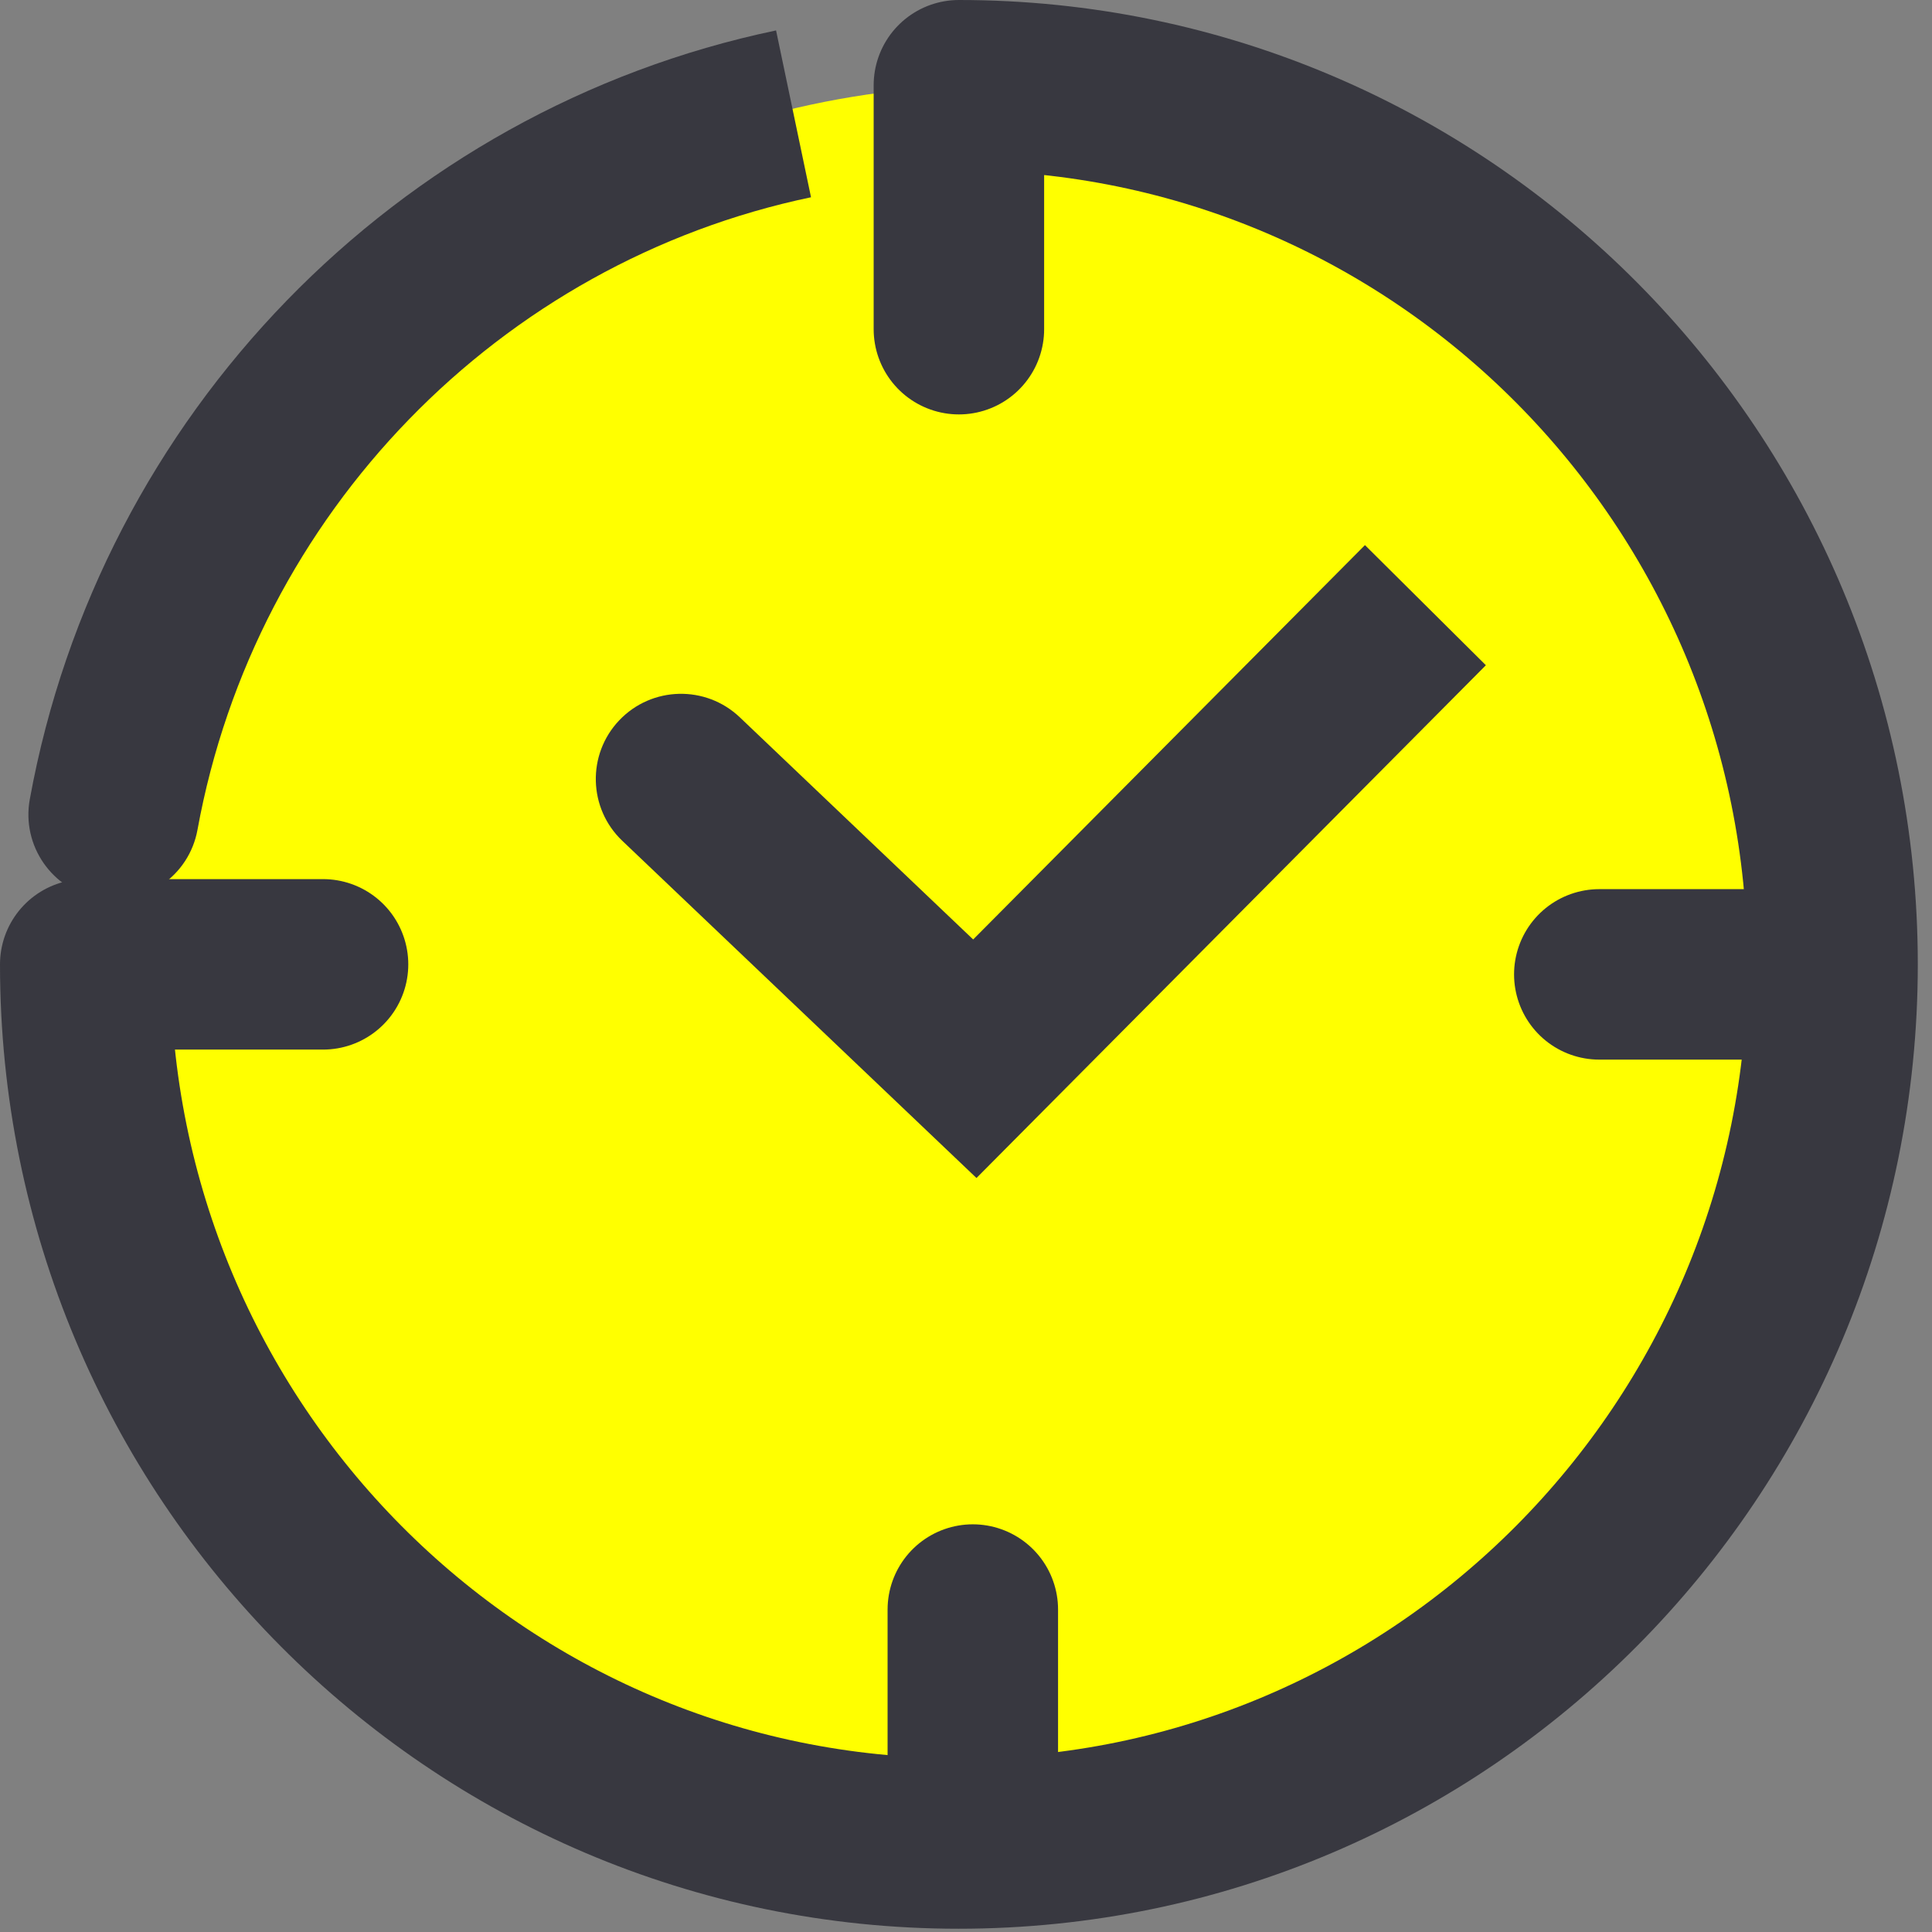 <svg width="68" height="68" viewBox="0 0 68 68" fill="none" xmlns="http://www.w3.org/2000/svg">
<rect x="0" y="0" width="68" height="68" fill="#808080" stroke="none"/>
<ellipse cx="35" cy="34.204" rx="31" ry="31.204" fill="#FFFF00"/>
<path d="M34.24 56.651V64.321" stroke="#383840" stroke-width="6" stroke-linecap="round" stroke-linejoin="round"/>
<path d="M63.9 34.295H56.29" stroke="#383840" stroke-width="6" stroke-linecap="round" stroke-linejoin="round"/>
<path d="M1.049 28.13C0.751 29.76 1.832 31.322 3.462 31.619C5.092 31.917 6.654 30.836 6.951 29.206L1.049 28.13ZM6.951 29.206C8.984 18.059 17.586 9.238 28.545 6.943L27.315 1.071C13.954 3.869 3.516 14.596 1.049 28.13L6.951 29.206Z" fill="#383840"/>
<path d="M34.31 37.264L32.242 39.437L34.369 41.462L36.438 39.379L34.31 37.264ZM26.039 25.247C24.839 24.105 22.94 24.151 21.797 25.351C20.655 26.551 20.702 28.45 21.902 29.593L26.039 25.247ZM48.042 19.186L32.182 35.15L36.438 39.379L52.298 23.414L48.042 19.186ZM36.379 35.091L26.039 25.247L21.902 29.593L32.242 39.437L36.379 35.091Z" fill="#383840"/>
<path d="M11.37 33.942H3C3 51.034 16.76 64.885 33.74 64.885C50.72 64.885 64.5 51.034 64.5 33.942C64.5 16.851 50.74 3 33.75 3V11.586" stroke="#383840" stroke-width="6" stroke-linecap="round" stroke-linejoin="round"/>
</svg>
